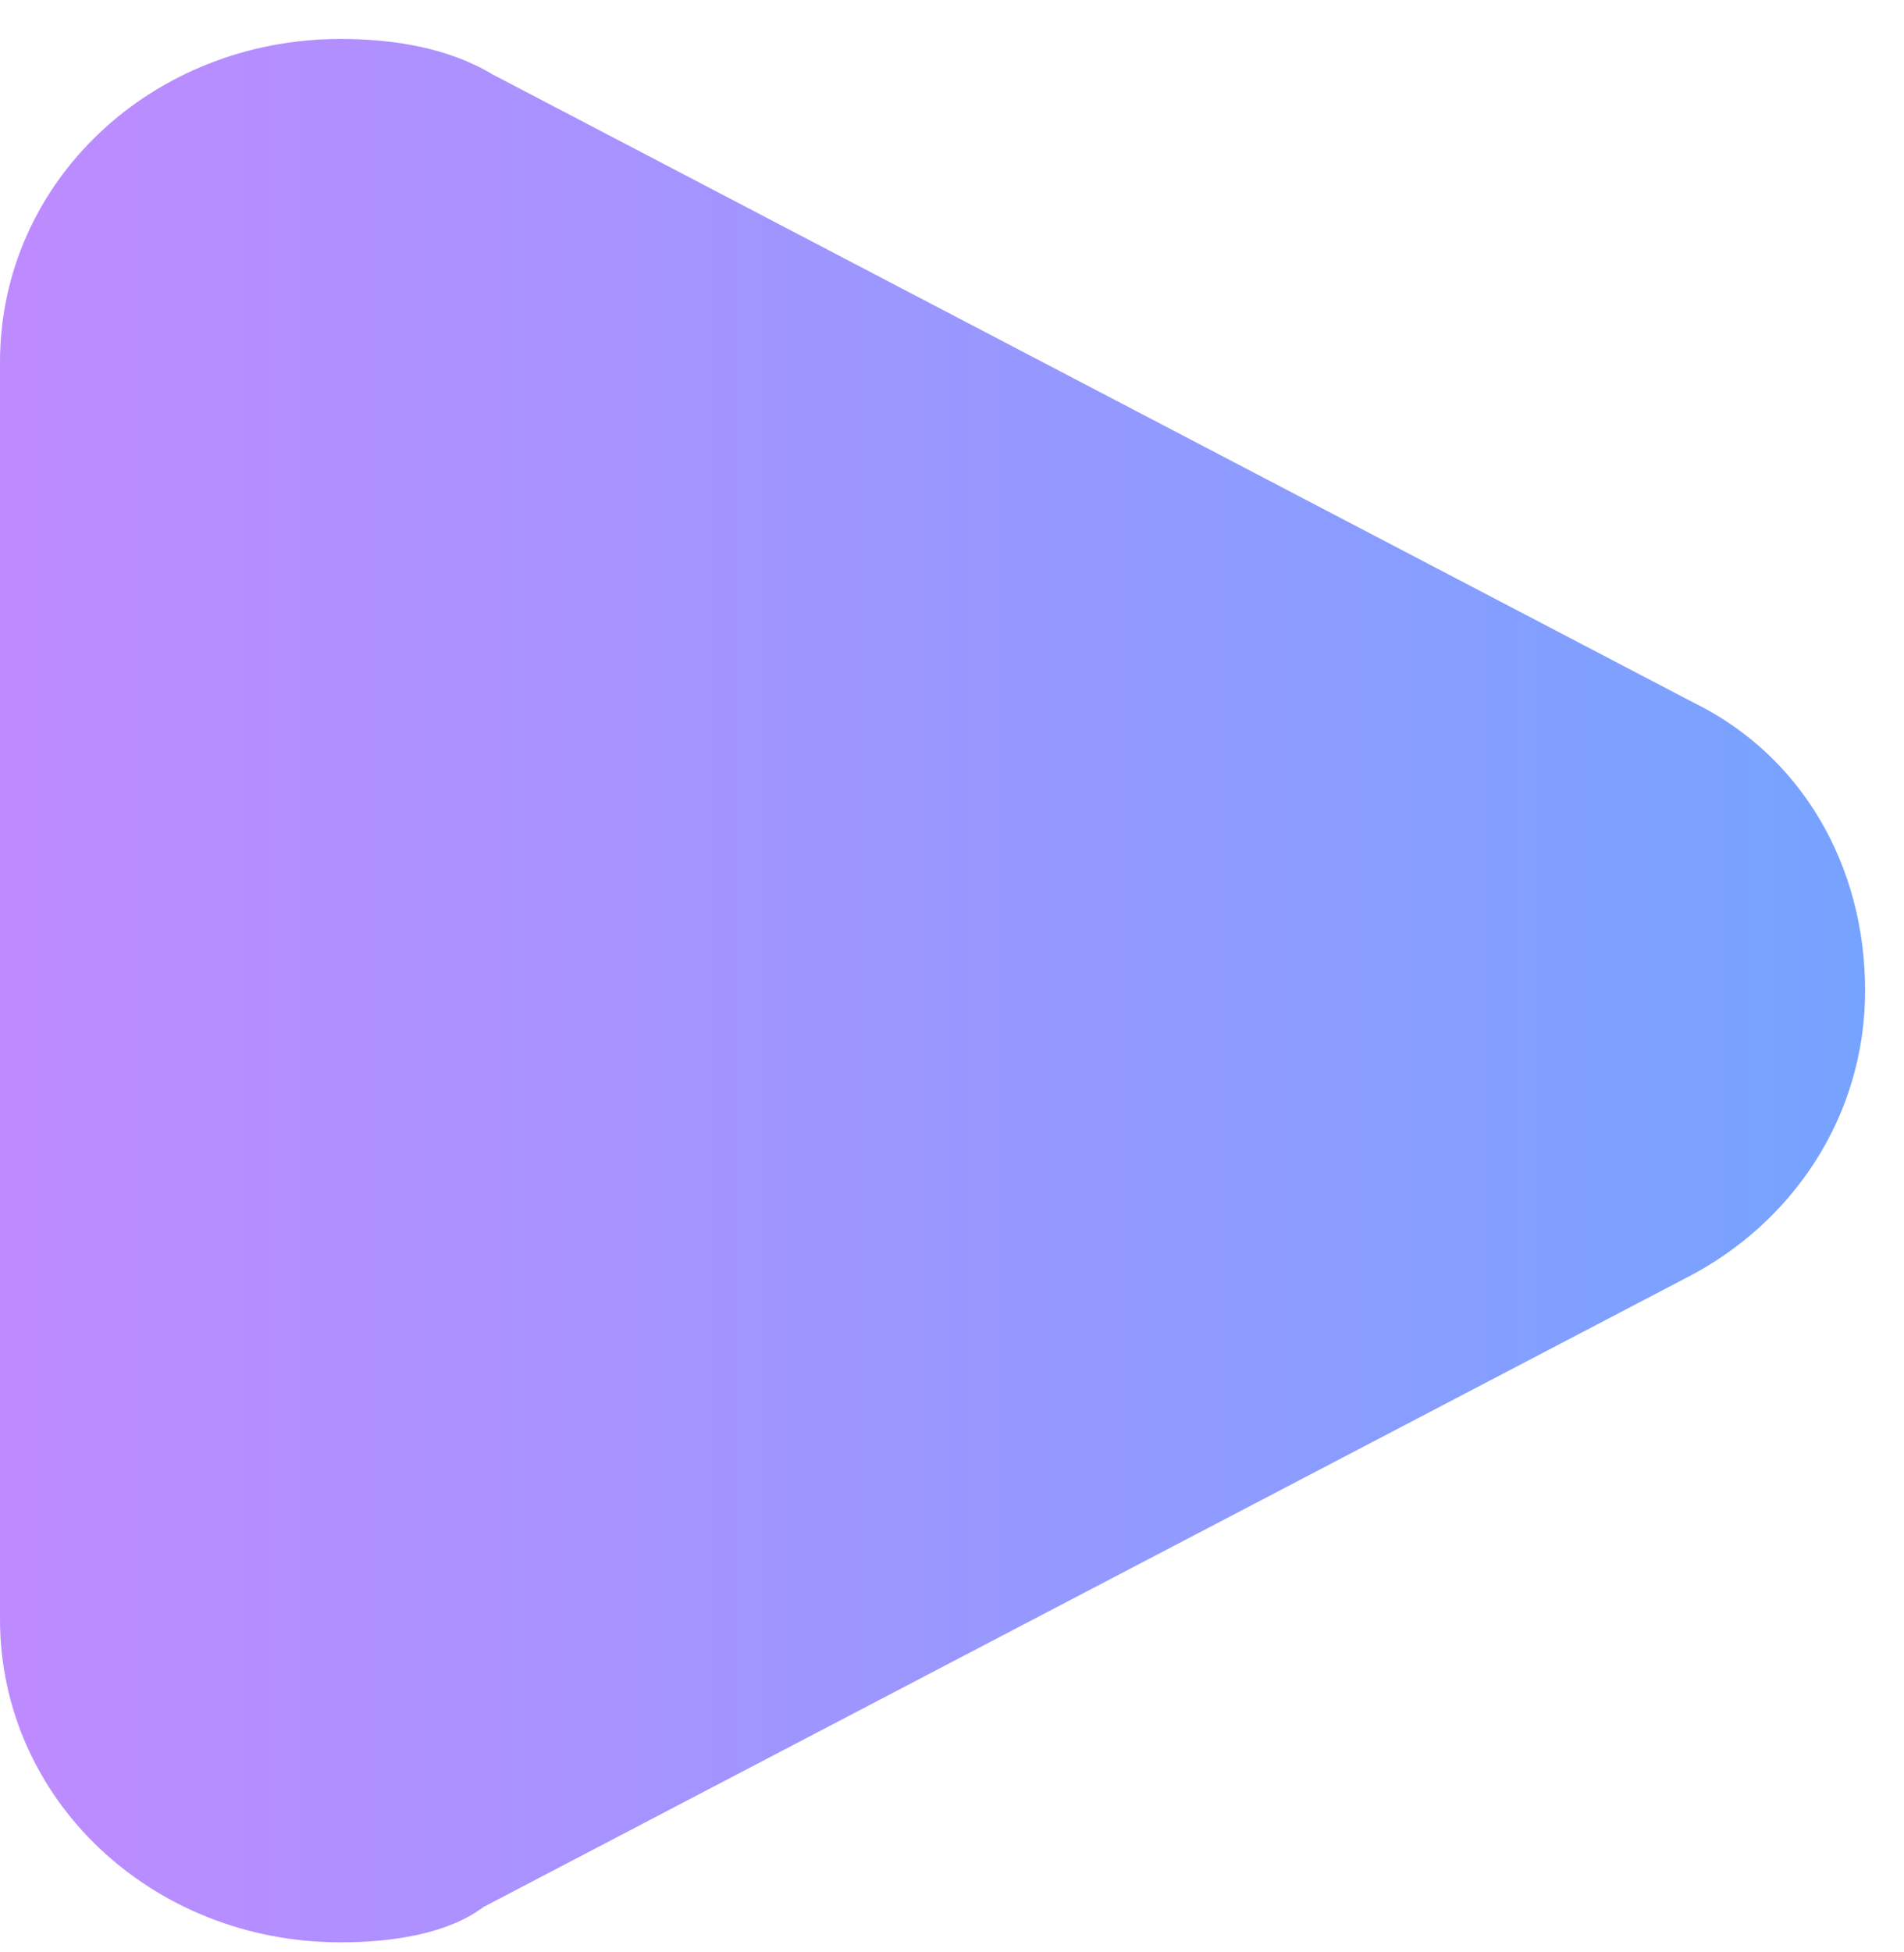 <svg width="40" height="41" viewBox="0 0 40 41" fill="none" xmlns="http://www.w3.org/2000/svg">
<path d="M7.155 40.789C3.188 40.789 0 37.785 0 34.003V7.604C0 3.822 3.188 0.818 7.155 0.818C8.267 0.818 9.416 1.004 10.343 1.56L35.588 14.76C37.849 15.872 39.183 18.171 39.183 20.803C39.183 23.436 37.663 25.698 35.402 26.847L10.157 40.047C9.416 40.603 8.267 40.789 7.155 40.789Z" fill="url(#paint0_linear_437_6752)"/>
<defs>
<linearGradient id="paint0_linear_437_6752" x1="-0.022" y1="20.8" x2="39.181" y2="20.8" gradientUnits="userSpaceOnUse">
<stop stop-color="#BE8BFF"/>
<stop offset="1" stop-color="#76A3FF"/>
</linearGradient>
</defs>
</svg>
